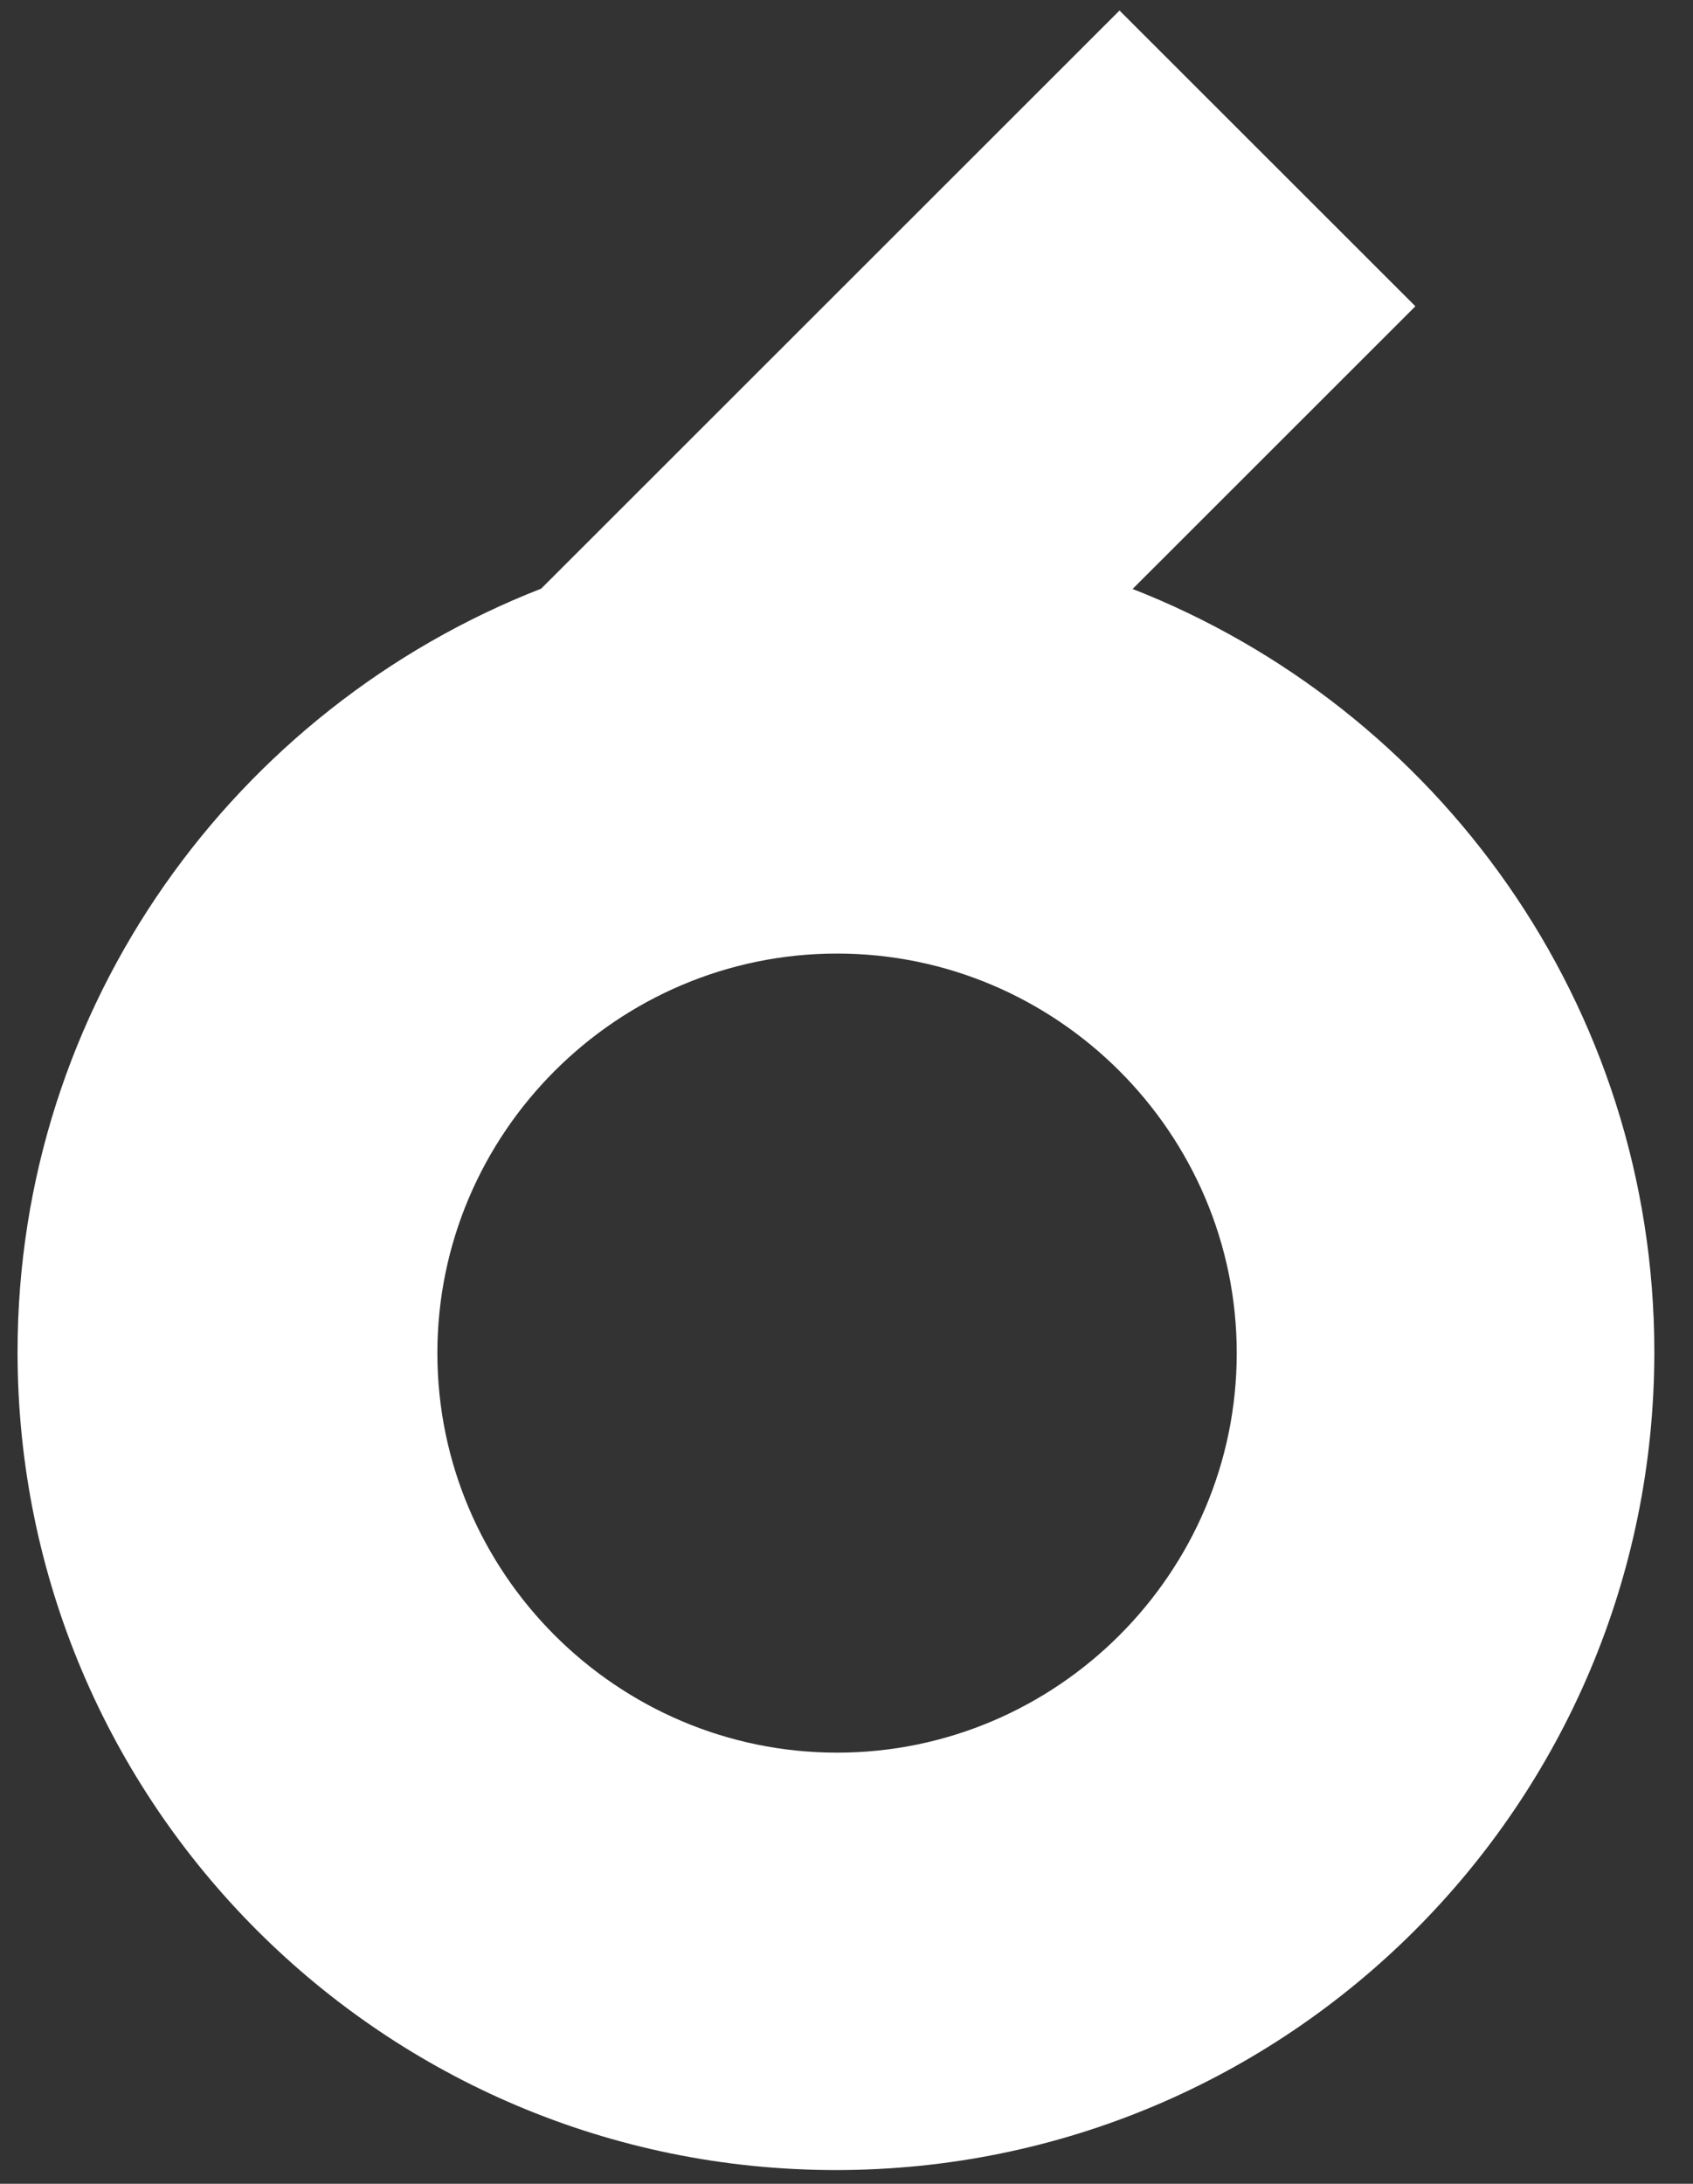 <svg width="38" height="49" viewBox="0 0 38 49" fill="none" xmlns="http://www.w3.org/2000/svg">
<rect x="0" y="0" width="38" height="49" fill="#333333" stroke="none"/>
<path d="M25.404 13.233L31.769 6.872L25.128 0.236L12.147 13.208C5.281 15.887 0.394 22.548 0.394 30.336C0.394 40.478 8.614 48.692 18.763 48.692C28.912 48.692 37.132 40.478 37.132 30.336C37.132 22.548 32.27 15.887 25.404 13.208V13.233ZM18.788 39.326C13.851 39.326 9.817 35.295 9.817 30.361C9.817 25.428 13.851 21.396 18.788 21.396C23.725 21.396 27.759 25.428 27.759 30.361C27.759 35.295 23.725 39.326 18.788 39.326Z" fill="white"/>
</svg>
